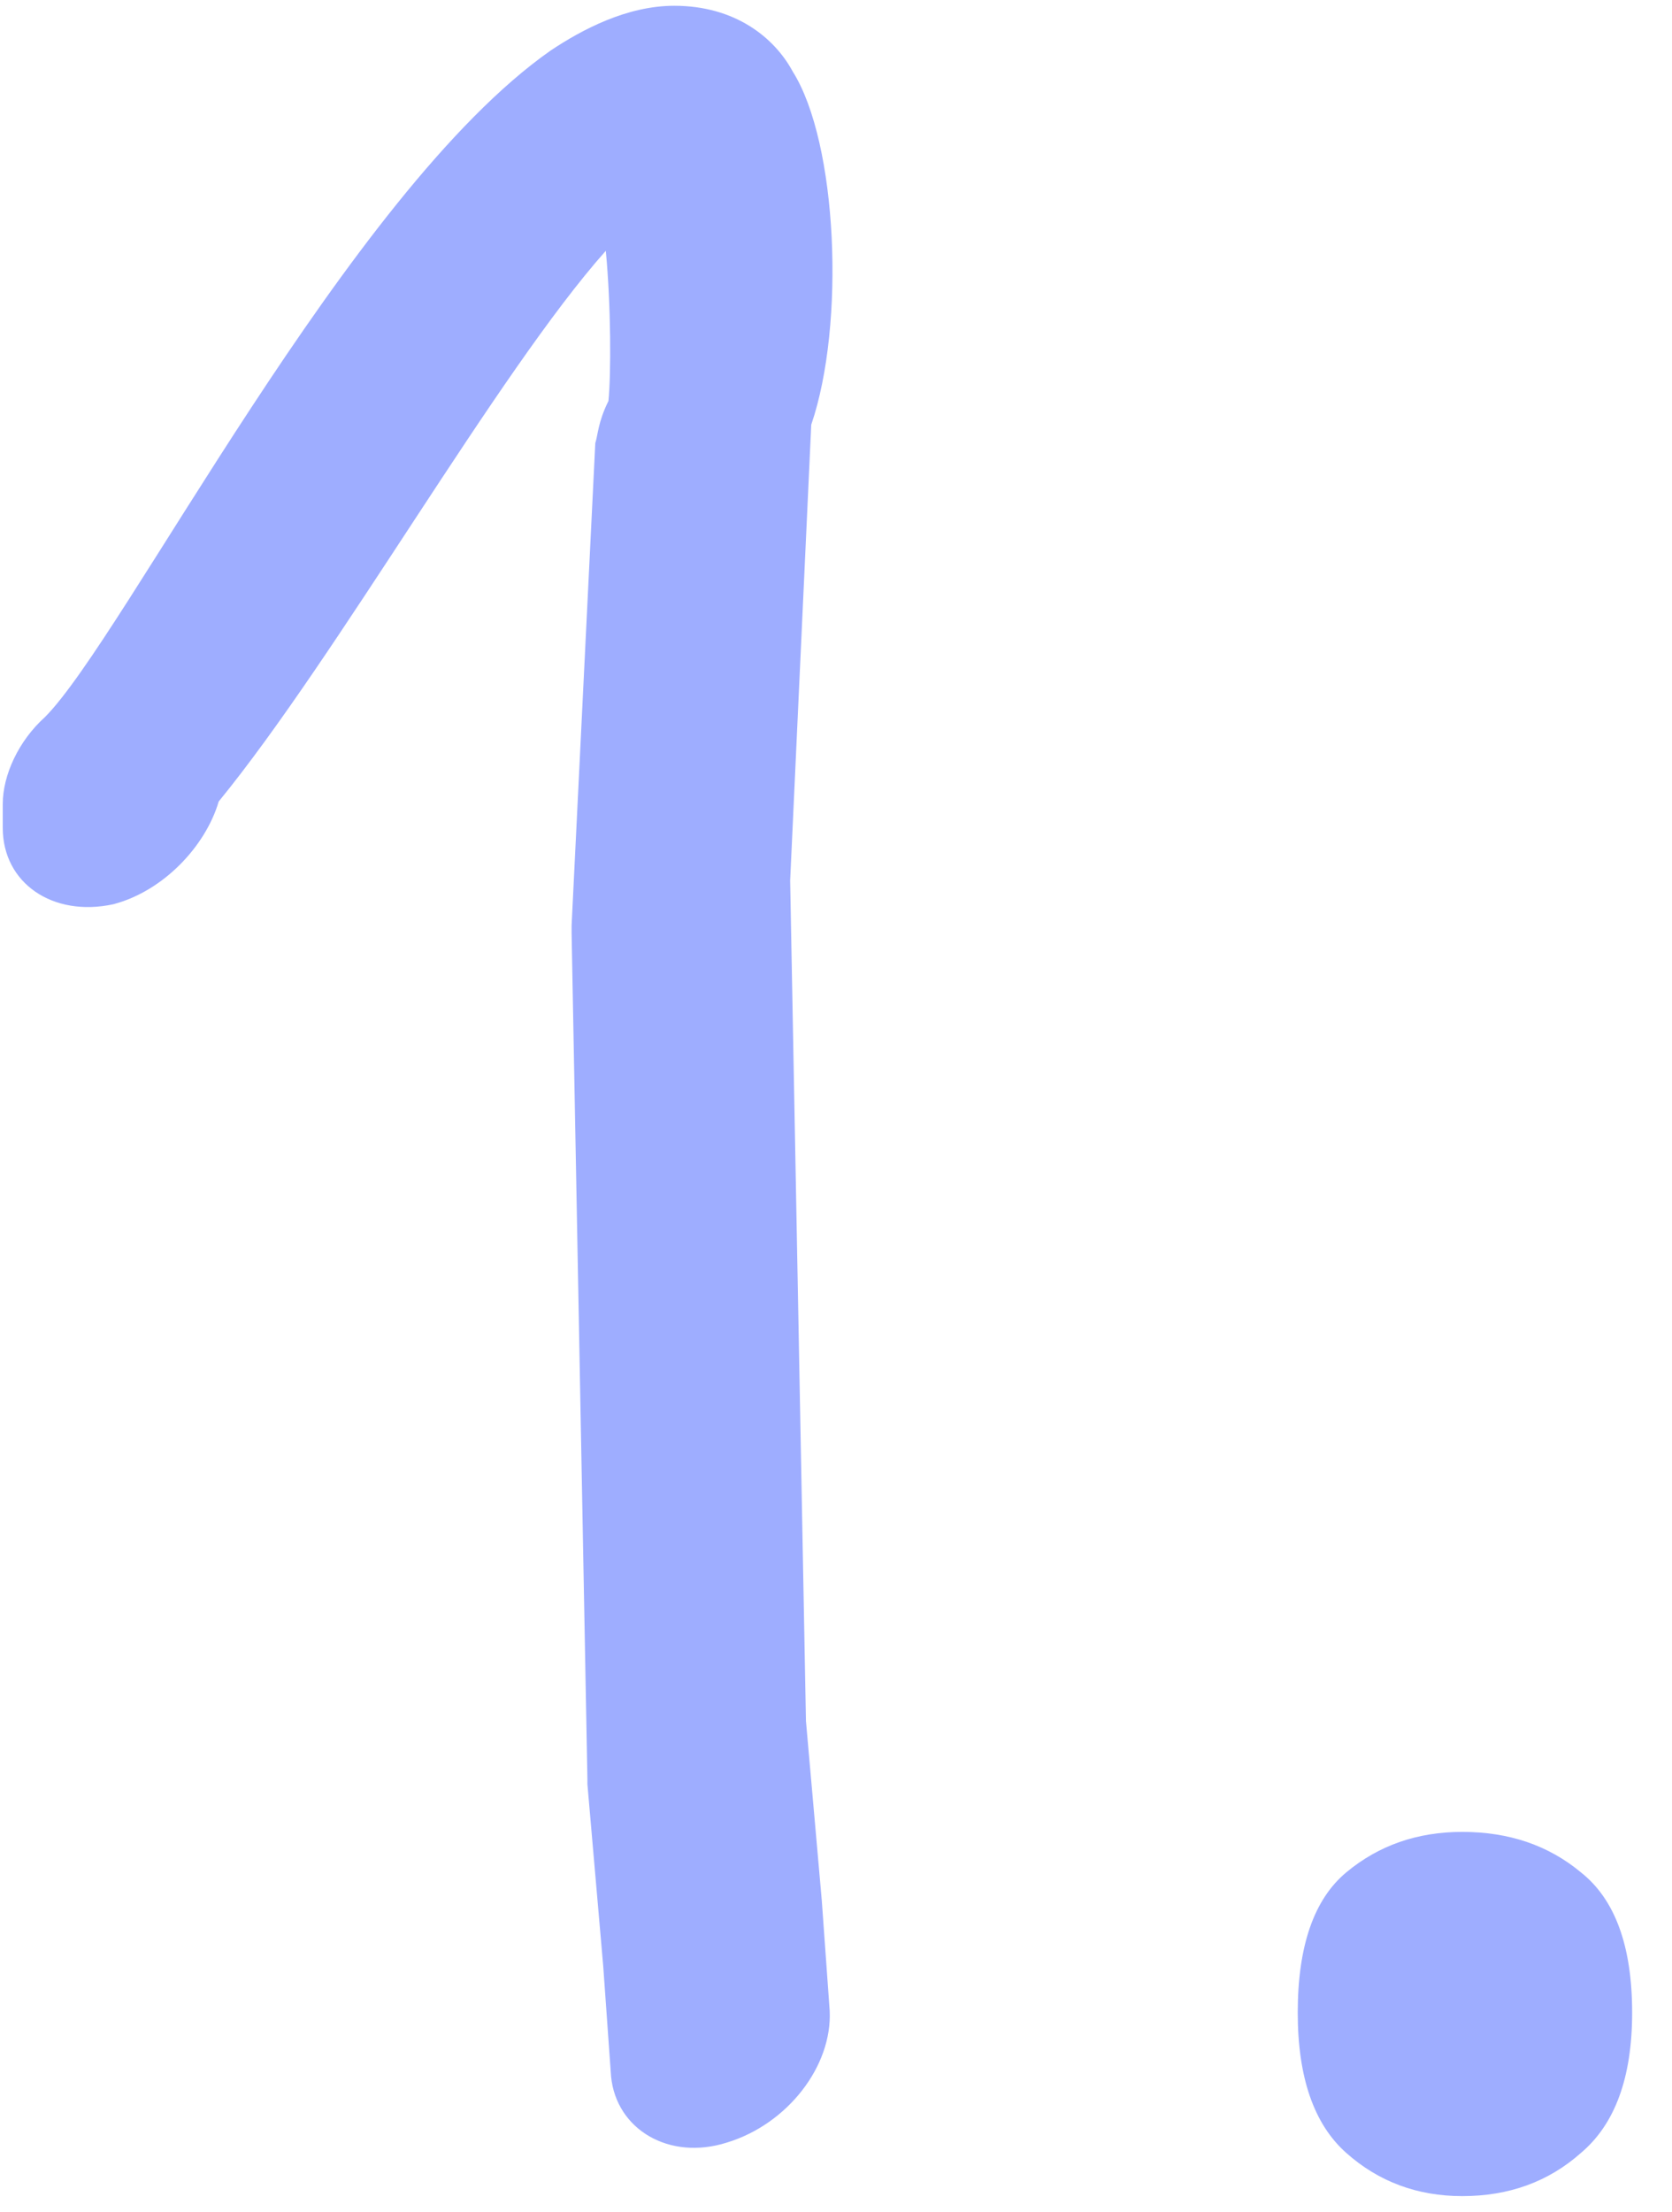 <?xml version="1.0" encoding="UTF-8"?> <svg xmlns="http://www.w3.org/2000/svg" width="31" height="41" viewBox="0 0 31 41" fill="none"> <path d="M2.102 16.758C3.029 16.514 3.811 15.684 4.055 14.854C6.252 12.168 9.23 6.895 11.232 4.648C11.33 5.674 11.33 6.943 11.281 7.432C11.086 7.822 11.086 8.066 11.037 8.213L10.598 17.148C10.598 17.197 10.598 17.246 10.598 17.295L10.891 32.969V33.066L11.184 36.435L11.33 38.486C11.428 39.463 12.404 40.049 13.479 39.707C14.602 39.365 15.432 38.291 15.383 37.266L15.236 35.215L14.943 31.895L14.65 16.318L15.041 7.871C15.676 6.016 15.529 2.646 14.699 1.328C14.357 0.693 13.625 0.107 12.502 0.107C11.623 0.107 10.793 0.547 10.207 0.938C6.447 3.574 2.297 11.826 0.832 13.291C0.344 13.73 0.051 14.365 0.051 14.902V15.342C0.051 16.367 0.979 17.002 2.102 16.758ZM24.061 37.3C24.061 36.067 24.361 35.2 24.961 34.7C25.561 34.2 26.278 33.95 27.111 33.95C27.978 33.95 28.711 34.2 29.311 34.7C29.944 35.2 30.261 36.067 30.261 37.3C30.261 38.5 29.944 39.367 29.311 39.9C28.711 40.433 27.978 40.7 27.111 40.7C26.278 40.7 25.561 40.433 24.961 39.9C24.361 39.367 24.061 38.5 24.061 37.3Z" fill="#9EADFF"></path> </svg> 